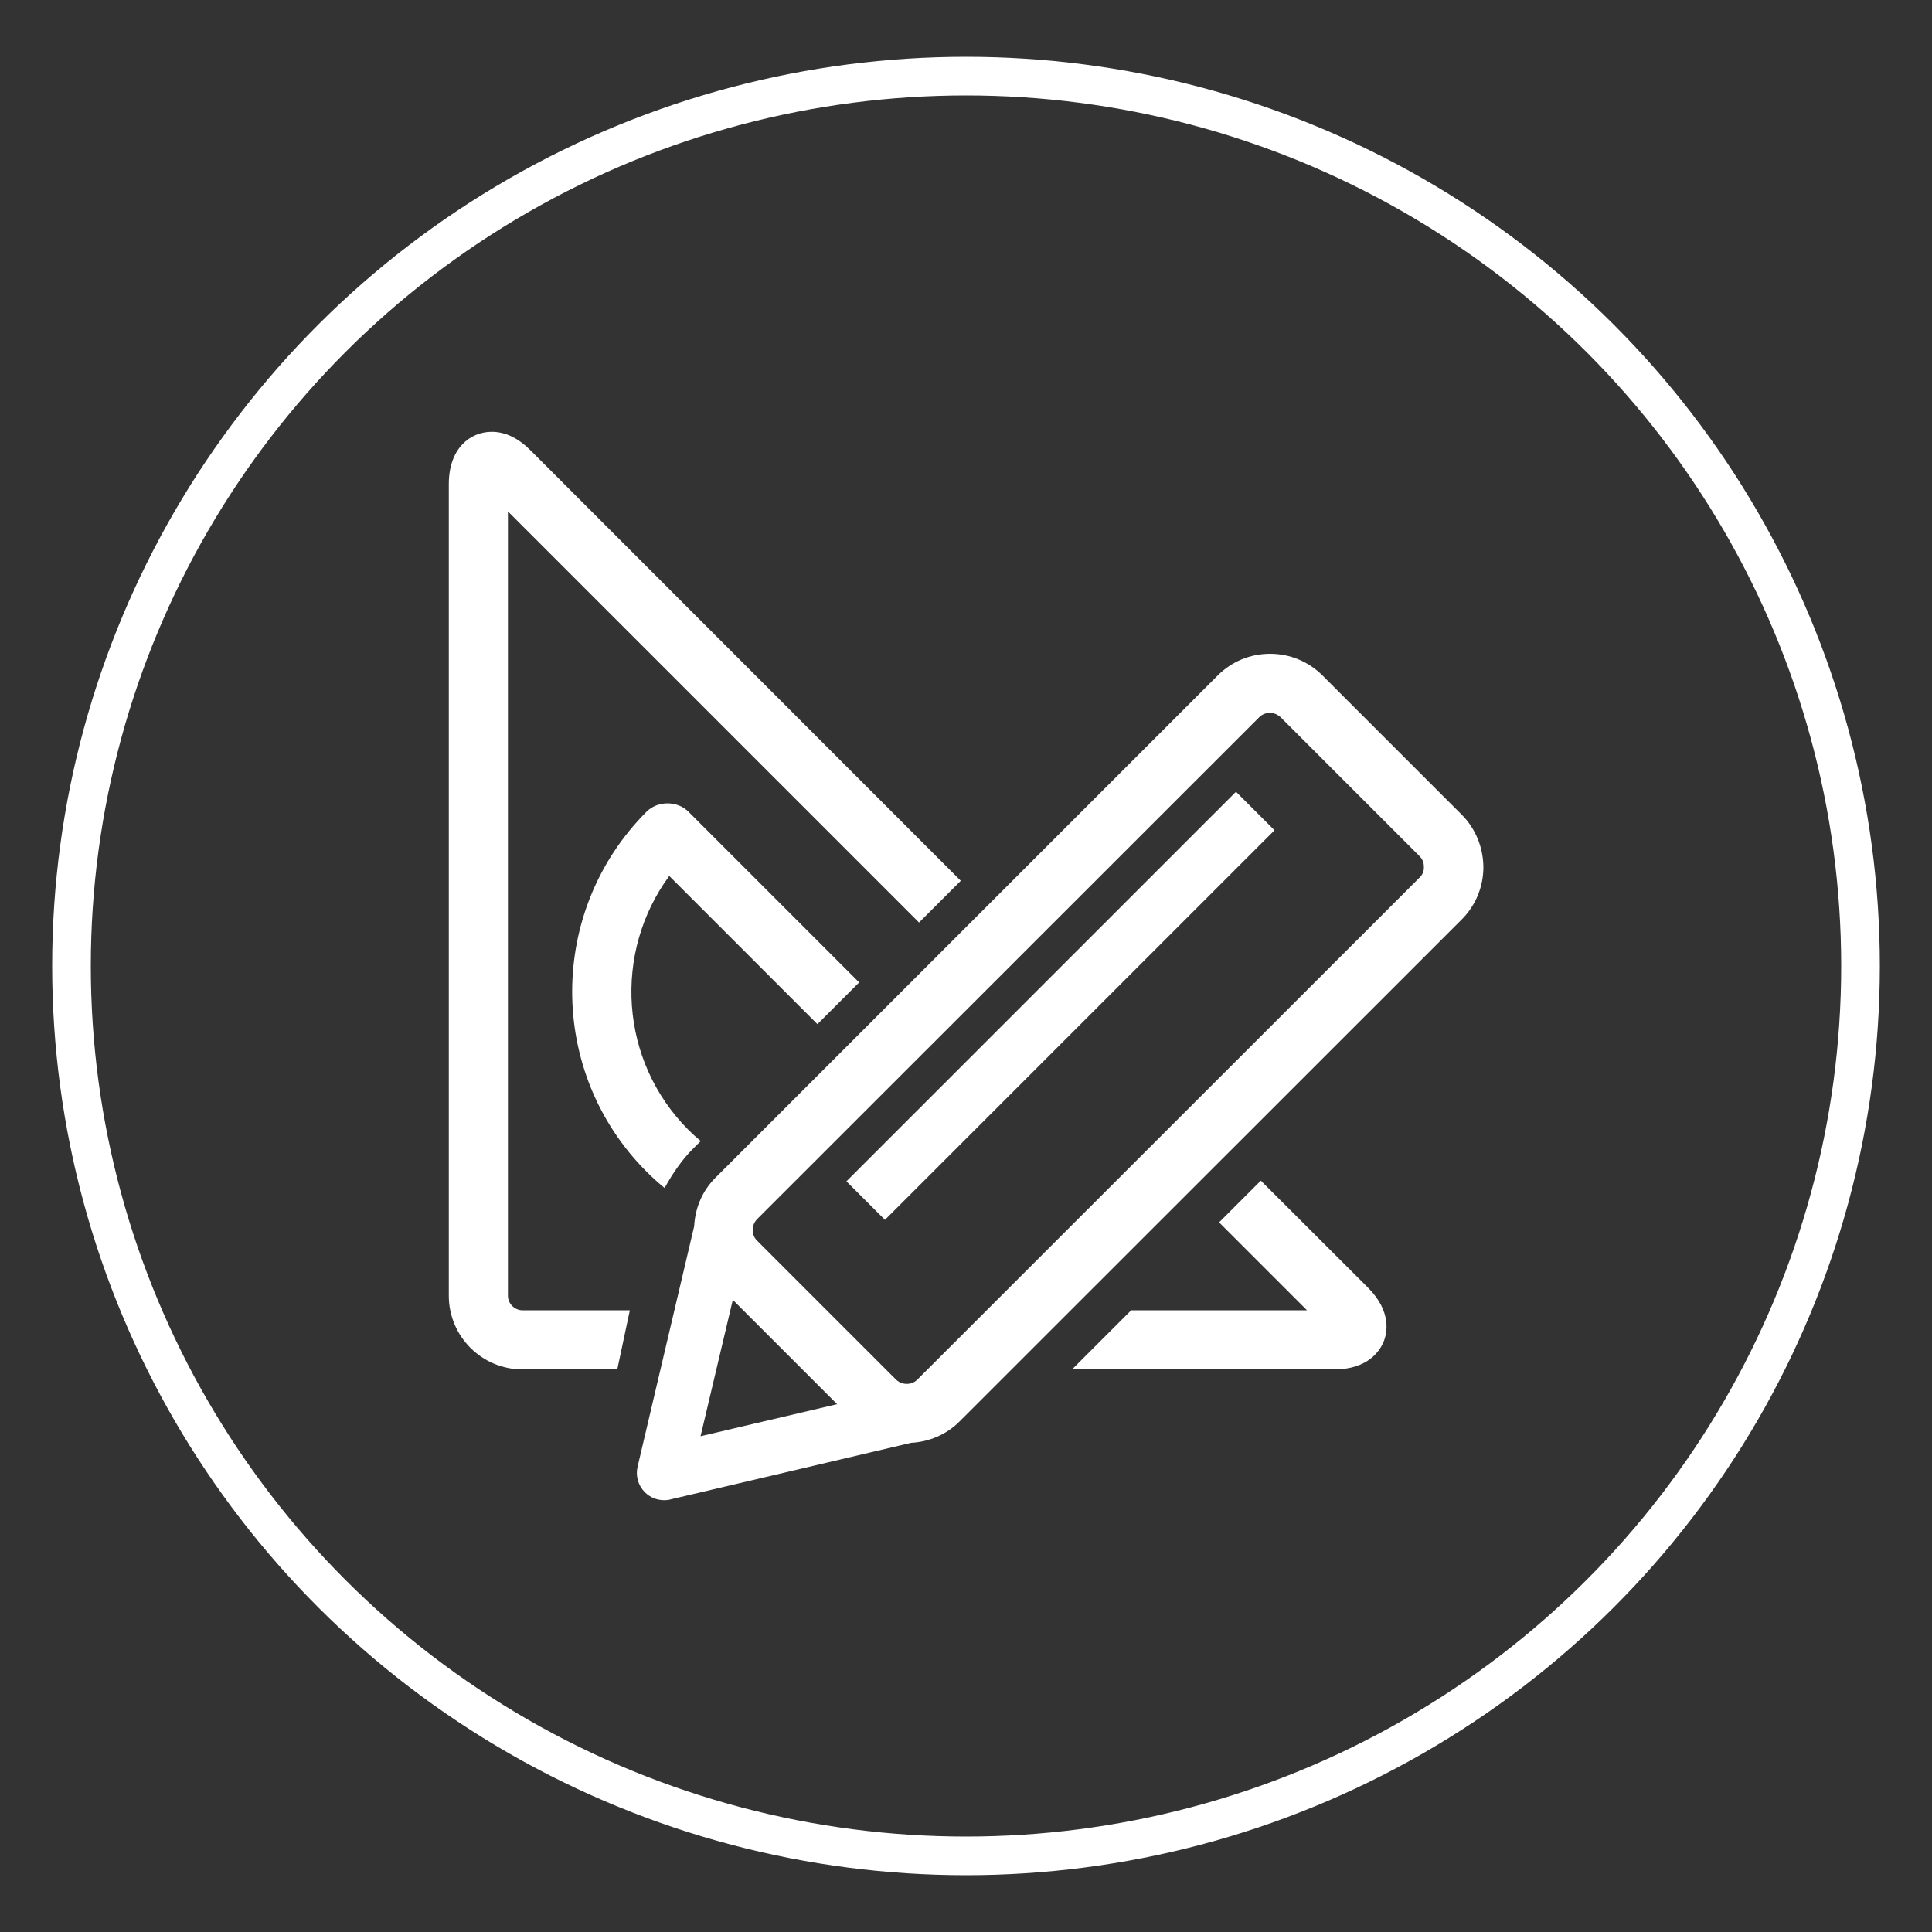 <?xml version="1.0" encoding="utf-8"?>
<!-- Generator: Adobe Illustrator 23.1.1, SVG Export Plug-In . SVG Version: 6.00 Build 0)  -->
<svg version="1.1" id="Layer_1" xmlns="http://www.w3.org/2000/svg" xmlns:xlink="http://www.w3.org/1999/xlink" x="0px" y="0px"
	 viewBox="0 0 100 100" style="enable-background:new 0 0 100 100;" xml:space="preserve">
<rect x="0" y="0" width="100" height="100" fill="#333333" stroke="none"/>
<style type="text/css">
	.st0{display:none;fill:#29383A;}
	.st1{display:none;fill:#9FDFEB;}
	.st2{fill:#9FDFEB;}
	.st3{fill:none;stroke:#FFFFFF;stroke-width:2;stroke-miterlimit:10;}
	.st4{fill:#013659;}
	.st5{fill:none;stroke:#013659;stroke-width:2;stroke-miterlimit:10;}
	.st6{fill:none;stroke:#013659;stroke-width:2.5;stroke-miterlimit:10;}
	.st7{fill:#FFFFFF;}
</style>
<rect x="-66" y="-55" class="st0" width="236" height="217"/>
<path class="st1" d="M36.93,46.5h26.13c1.45,0,2.63-1.18,2.63-2.63c0-8.66-7.04-15.7-15.7-15.7c-8.66,0-15.7,7.04-15.7,15.7
	C34.3,45.32,35.47,46.5,36.93,46.5z M49.99,33.44c4.84,0,8.93,3.32,10.1,7.8H39.9C41.07,36.76,45.15,33.44,49.99,33.44z"/>
<path class="st1" d="M52.54,77.59H38.4c-1.45,0-2.63,1.18-2.63,2.63v26.45H7.16v-9.52h8.52c1.45,0,2.63-1.18,2.63-2.63
	c0-1.45-1.18-2.63-2.63-2.63H7.16V60.47h85.67v13.01c0,1.45,1.18,2.63,2.63,2.63s2.63-1.18,2.63-2.63V60.47h7.47c0,0,0.01,0,0.01,0
	c1.45,0,2.63-1.18,2.63-2.63c0-0.6-0.2-1.16-0.55-1.61L82.5,16.85c-0.48-0.76-1.32-1.22-2.22-1.22H19.7c-0.9,0-1.73,0.46-2.22,1.22
	L-7.8,56.42c-0.52,0.81-0.55,1.84-0.09,2.68c0.46,0.84,1.35,1.37,2.31,1.37H1.9v48.83c0,1.45,1.18,2.63,2.63,2.63h41.24
	c1.45,0,2.63-1.18,2.63-2.63s-1.18-2.63-2.63-2.63h-4.74V82.85h11.51c1.45,0,2.63-1.18,2.63-2.63C55.18,78.76,54,77.59,52.54,77.59z
	 M21.14,20.9h57.7l21.92,34.3H-0.77L21.14,20.9z"/>
<path class="st1" d="M81.52,81.07c-12.93,0-26.68,4.42-26.68,12.61v25.96c0,8.19,13.75,12.61,26.68,12.61s26.68-4.42,26.68-12.61
	V93.68C108.2,85.49,94.45,81.07,81.52,81.07z M102.94,106.81c0,2.99-8.34,7.34-21.42,7.34s-21.42-4.35-21.42-7.34v-5.32
	c5.18,3.2,13.45,4.87,21.42,4.87c7.96,0,16.23-1.68,21.42-4.87V106.81z M81.52,86.34c13.07,0,21.42,4.35,21.42,7.34v0.03l0,0
	c0,0.02,0,0.03,0,0.05c0,2.99-8.34,7.34-21.42,7.34S60.1,96.75,60.1,93.76c0-0.02,0-0.03,0-0.05l0,0v-0.03
	C60.1,90.69,68.45,86.34,81.52,86.34z M81.52,126.98c-13.07,0-21.42-4.35-21.42-7.34v-5.11c5.18,3.2,13.45,4.88,21.42,4.88
	c7.97,0,16.23-1.68,21.42-4.88v5.11C102.94,122.64,94.59,126.98,81.52,126.98z"/>
<ellipse class="st3" cx="50" cy="50" rx="46.3" ry="46.06"/>
<g>
	<path class="st7" d="M26.29,67.07v-40.6l21.28,21.28l2.16-2.16L27.46,23.31c-0.64-0.64-1.31-0.96-2.01-0.96
		c-1.1,0-2.22,0.84-2.22,2.71v42.01c0,2.1,1.71,3.81,3.81,3.81h4.91l0.65-3.06h-5.56C26.64,67.82,26.29,67.48,26.29,67.07z"/>
	<path class="st7" d="M65.26,61.11l-2.16,2.16l4.55,4.55h-9.1l-3.06,3.06h13.57c1.77,0,2.37-0.99,2.55-1.42
		c0.18-0.43,0.45-1.55-0.8-2.81L65.26,61.11z"/>
	<path class="st7" d="M42.31,53.01l2.16-2.16l-8.84-8.84c-0.57-0.57-1.59-0.57-2.16,0c-5.14,5.14-5.14,13.5,0,18.64
		c0.3,0.3,0.61,0.58,0.93,0.84c0.42-0.77,0.93-1.49,1.42-1.98l0.45-0.45c-0.22-0.18-0.43-0.37-0.63-0.57
		c-3.58-3.58-3.91-9.19-1-13.15L42.31,53.01z"/>
	<path class="st7" d="M75.65,42.16l-7.2-7.2c-0.72-0.72-1.69-1.12-2.71-1.12c-1.03,0-1.99,0.4-2.71,1.12L37.03,60.96
		c-0.68,0.68-1.05,1.56-1.1,2.51L33,75.92c-0.11,0.48,0.03,0.97,0.38,1.32c0.27,0.27,0.63,0.41,1,0.41c0.11,0,0.22-0.01,0.32-0.04
		l12.46-2.93c0.94-0.05,1.83-0.43,2.5-1.1l26-25.99c0.72-0.72,1.12-1.69,1.12-2.71C76.77,43.85,76.37,42.88,75.65,42.16z
		 M37.93,67.28l5.4,5.4l-7.07,1.66L37.93,67.28z M73.48,45.42l-26,25.99c-0.2,0.2-0.43,0.22-0.55,0.22c-0.12,0-0.35-0.03-0.55-0.22
		l-7.2-7.2c-0.2-0.2-0.22-0.43-0.22-0.55c0-0.12,0.03-0.35,0.22-0.55l26-25.99c0.2-0.2,0.43-0.22,0.55-0.22
		c0.12,0,0.35,0.03,0.55,0.22l7.2,7.2c0.2,0.2,0.22,0.43,0.22,0.55C73.71,44.99,73.68,45.23,73.48,45.42z"/>
	
		<rect x="40.64" y="50.65" transform="matrix(0.707 -0.707 0.707 0.707 -20.731 54.068)" class="st7" width="28.52" height="2.82"/>
</g>
</svg>
